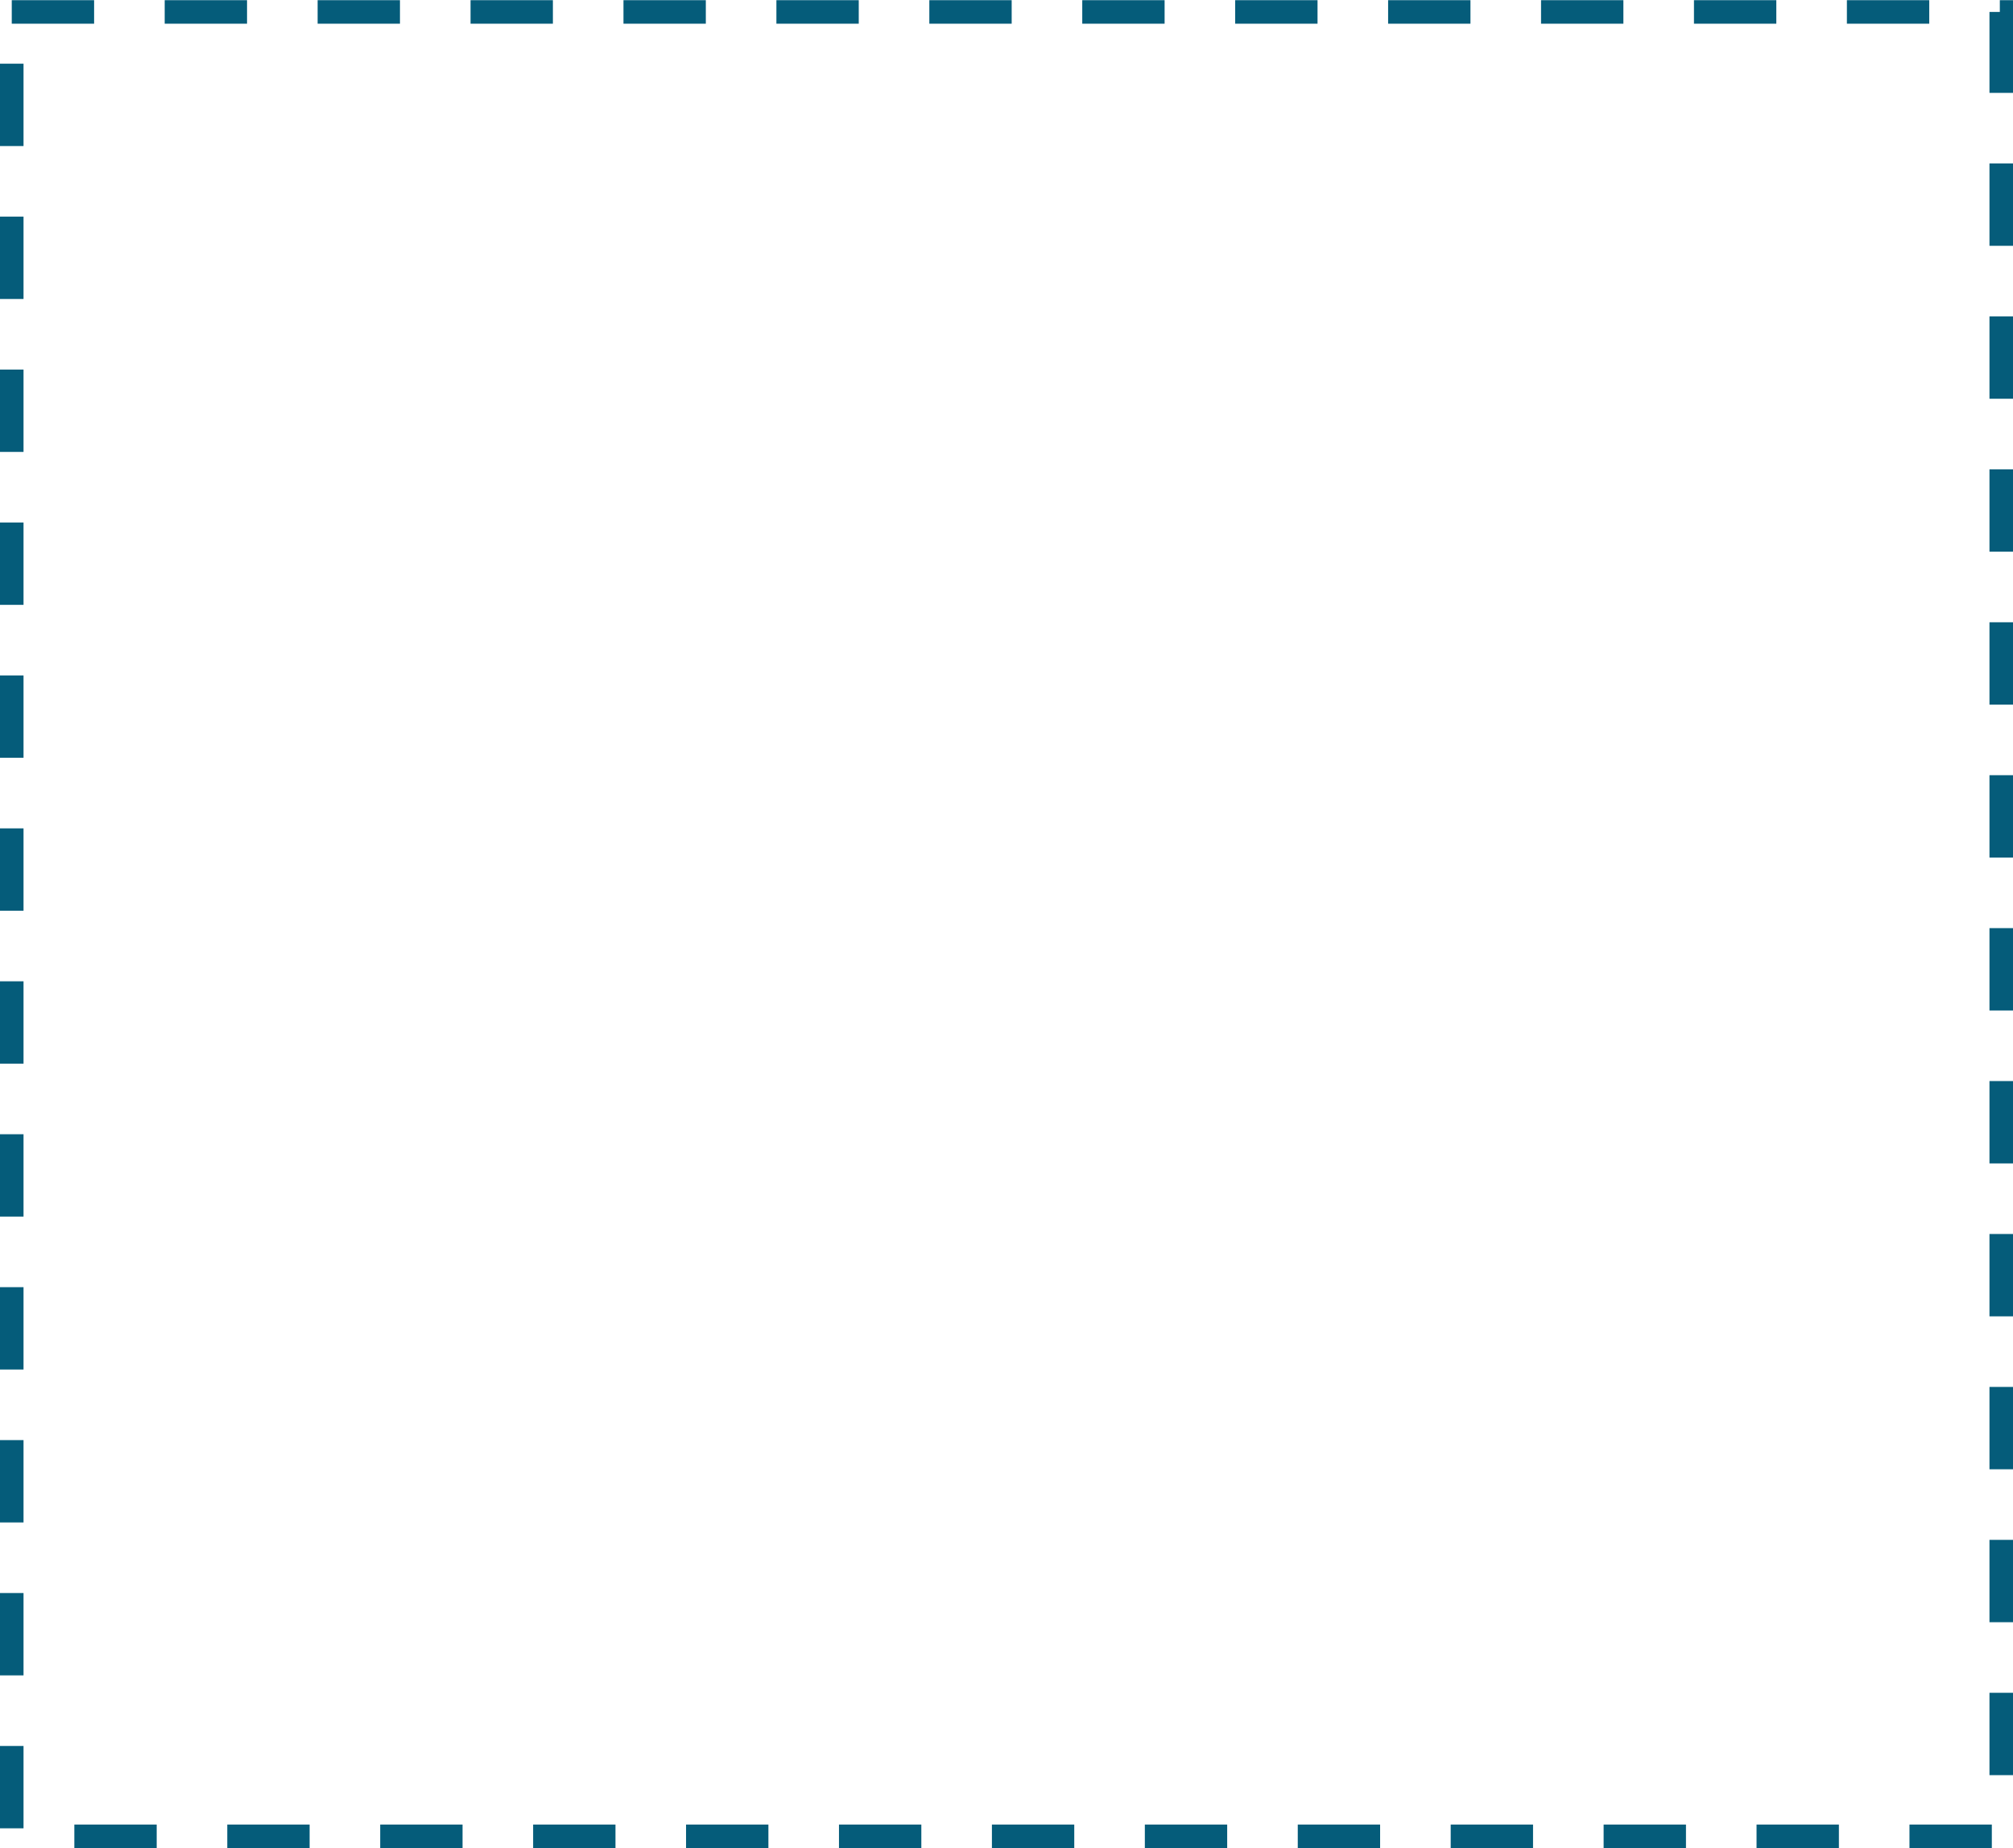 <?xml version="1.0" encoding="UTF-8"?><svg xmlns="http://www.w3.org/2000/svg" id="Layer_166676308d1c13" data-name="Layer 1" viewBox="0 0 171.12 157.08" aria-hidden="true" width="171px" height="157px">
  <defs><linearGradient class="cerosgradient" data-cerosgradient="true" id="CerosGradient_id3d81d95b7" gradientUnits="userSpaceOnUse" x1="50%" y1="100%" x2="50%" y2="0%"><stop offset="0%" stop-color="#d1d1d1"/><stop offset="100%" stop-color="#d1d1d1"/></linearGradient><linearGradient/>
    <style>
      .cls-1-66676308d1c13{
        fill: none;
        stroke: #055c7a;
        stroke-dasharray: 0 0 7 6;
        stroke-miterlimit: 10;
        stroke-width: 2px;
      }
    </style>
  </defs>
  <rect class="cls-1-66676308d1c13" x="1" y="1" width="169.12" height="155.08"/>
</svg>